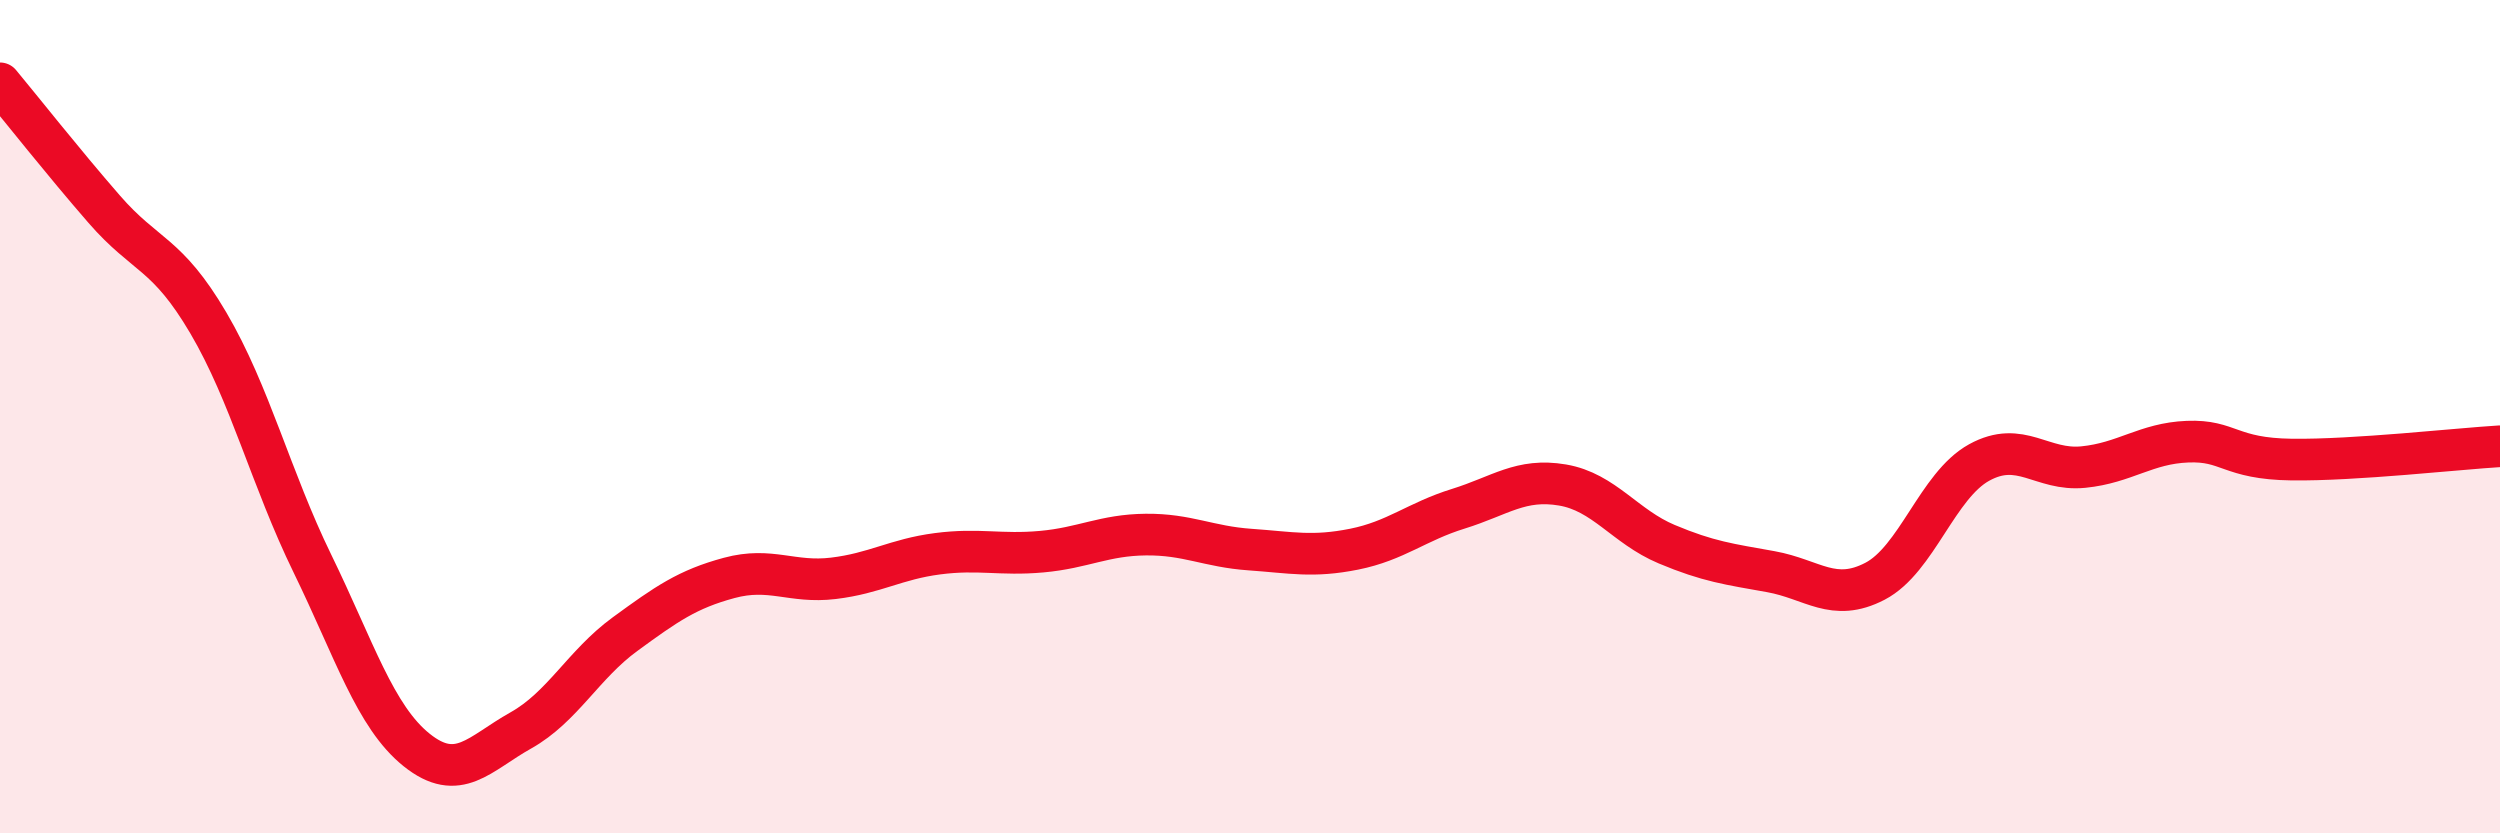 
    <svg width="60" height="20" viewBox="0 0 60 20" xmlns="http://www.w3.org/2000/svg">
      <path
        d="M 0,2 C 0.5,2.6 1.5,3.87 2.5,5.02 C 3.5,6.17 4,6.05 5,7.75 C 6,9.45 6.5,11.48 7.5,13.53 C 8.5,15.58 9,17.2 10,18 C 11,18.8 11.5,18.09 12.5,17.53 C 13.5,16.97 14,15.95 15,15.22 C 16,14.49 16.5,14.14 17.5,13.87 C 18.5,13.6 19,14 20,13.88 C 21,13.76 21.5,13.42 22.5,13.29 C 23.5,13.16 24,13.33 25,13.24 C 26,13.15 26.5,12.84 27.5,12.83 C 28.5,12.82 29,13.12 30,13.19 C 31,13.26 31.5,13.38 32.5,13.18 C 33.5,12.98 34,12.52 35,12.21 C 36,11.9 36.5,11.47 37.5,11.64 C 38.5,11.81 39,12.64 40,13.06 C 41,13.48 41.5,13.54 42.5,13.72 C 43.5,13.9 44,14.47 45,13.95 C 46,13.43 46.5,11.65 47.5,11.1 C 48.5,10.55 49,11.31 50,11.21 C 51,11.11 51.5,10.64 52.5,10.6 C 53.5,10.56 53.5,11.01 55,11.03 C 56.5,11.05 59,10.77 60,10.71L60 20L0 20Z"
        fill="#EB0A25"
        opacity="0.1"
        stroke-linecap="round"
        stroke-linejoin="round"
      />
      <path
        d="M 0,2 C 0.5,2.6 1.5,3.87 2.5,5.02 C 3.5,6.17 4,6.05 5,7.75 C 6,9.45 6.5,11.48 7.5,13.53 C 8.5,15.58 9,17.2 10,18 C 11,18.8 11.5,18.09 12.5,17.53 C 13.5,16.97 14,15.95 15,15.22 C 16,14.49 16.5,14.14 17.5,13.87 C 18.5,13.6 19,14 20,13.88 C 21,13.76 21.5,13.42 22.5,13.29 C 23.5,13.16 24,13.33 25,13.24 C 26,13.15 26.5,12.84 27.5,12.83 C 28.5,12.82 29,13.12 30,13.19 C 31,13.26 31.5,13.38 32.5,13.18 C 33.5,12.98 34,12.52 35,12.21 C 36,11.9 36.5,11.47 37.5,11.64 C 38.5,11.81 39,12.64 40,13.06 C 41,13.48 41.5,13.54 42.5,13.72 C 43.5,13.9 44,14.47 45,13.95 C 46,13.43 46.5,11.65 47.5,11.1 C 48.5,10.55 49,11.31 50,11.21 C 51,11.11 51.5,10.64 52.5,10.6 C 53.5,10.56 53.5,11.01 55,11.03 C 56.5,11.05 59,10.77 60,10.71"
        stroke="#EB0A25"
        stroke-width="1"
        fill="none"
        stroke-linecap="round"
        stroke-linejoin="round"
      />
    </svg>
  